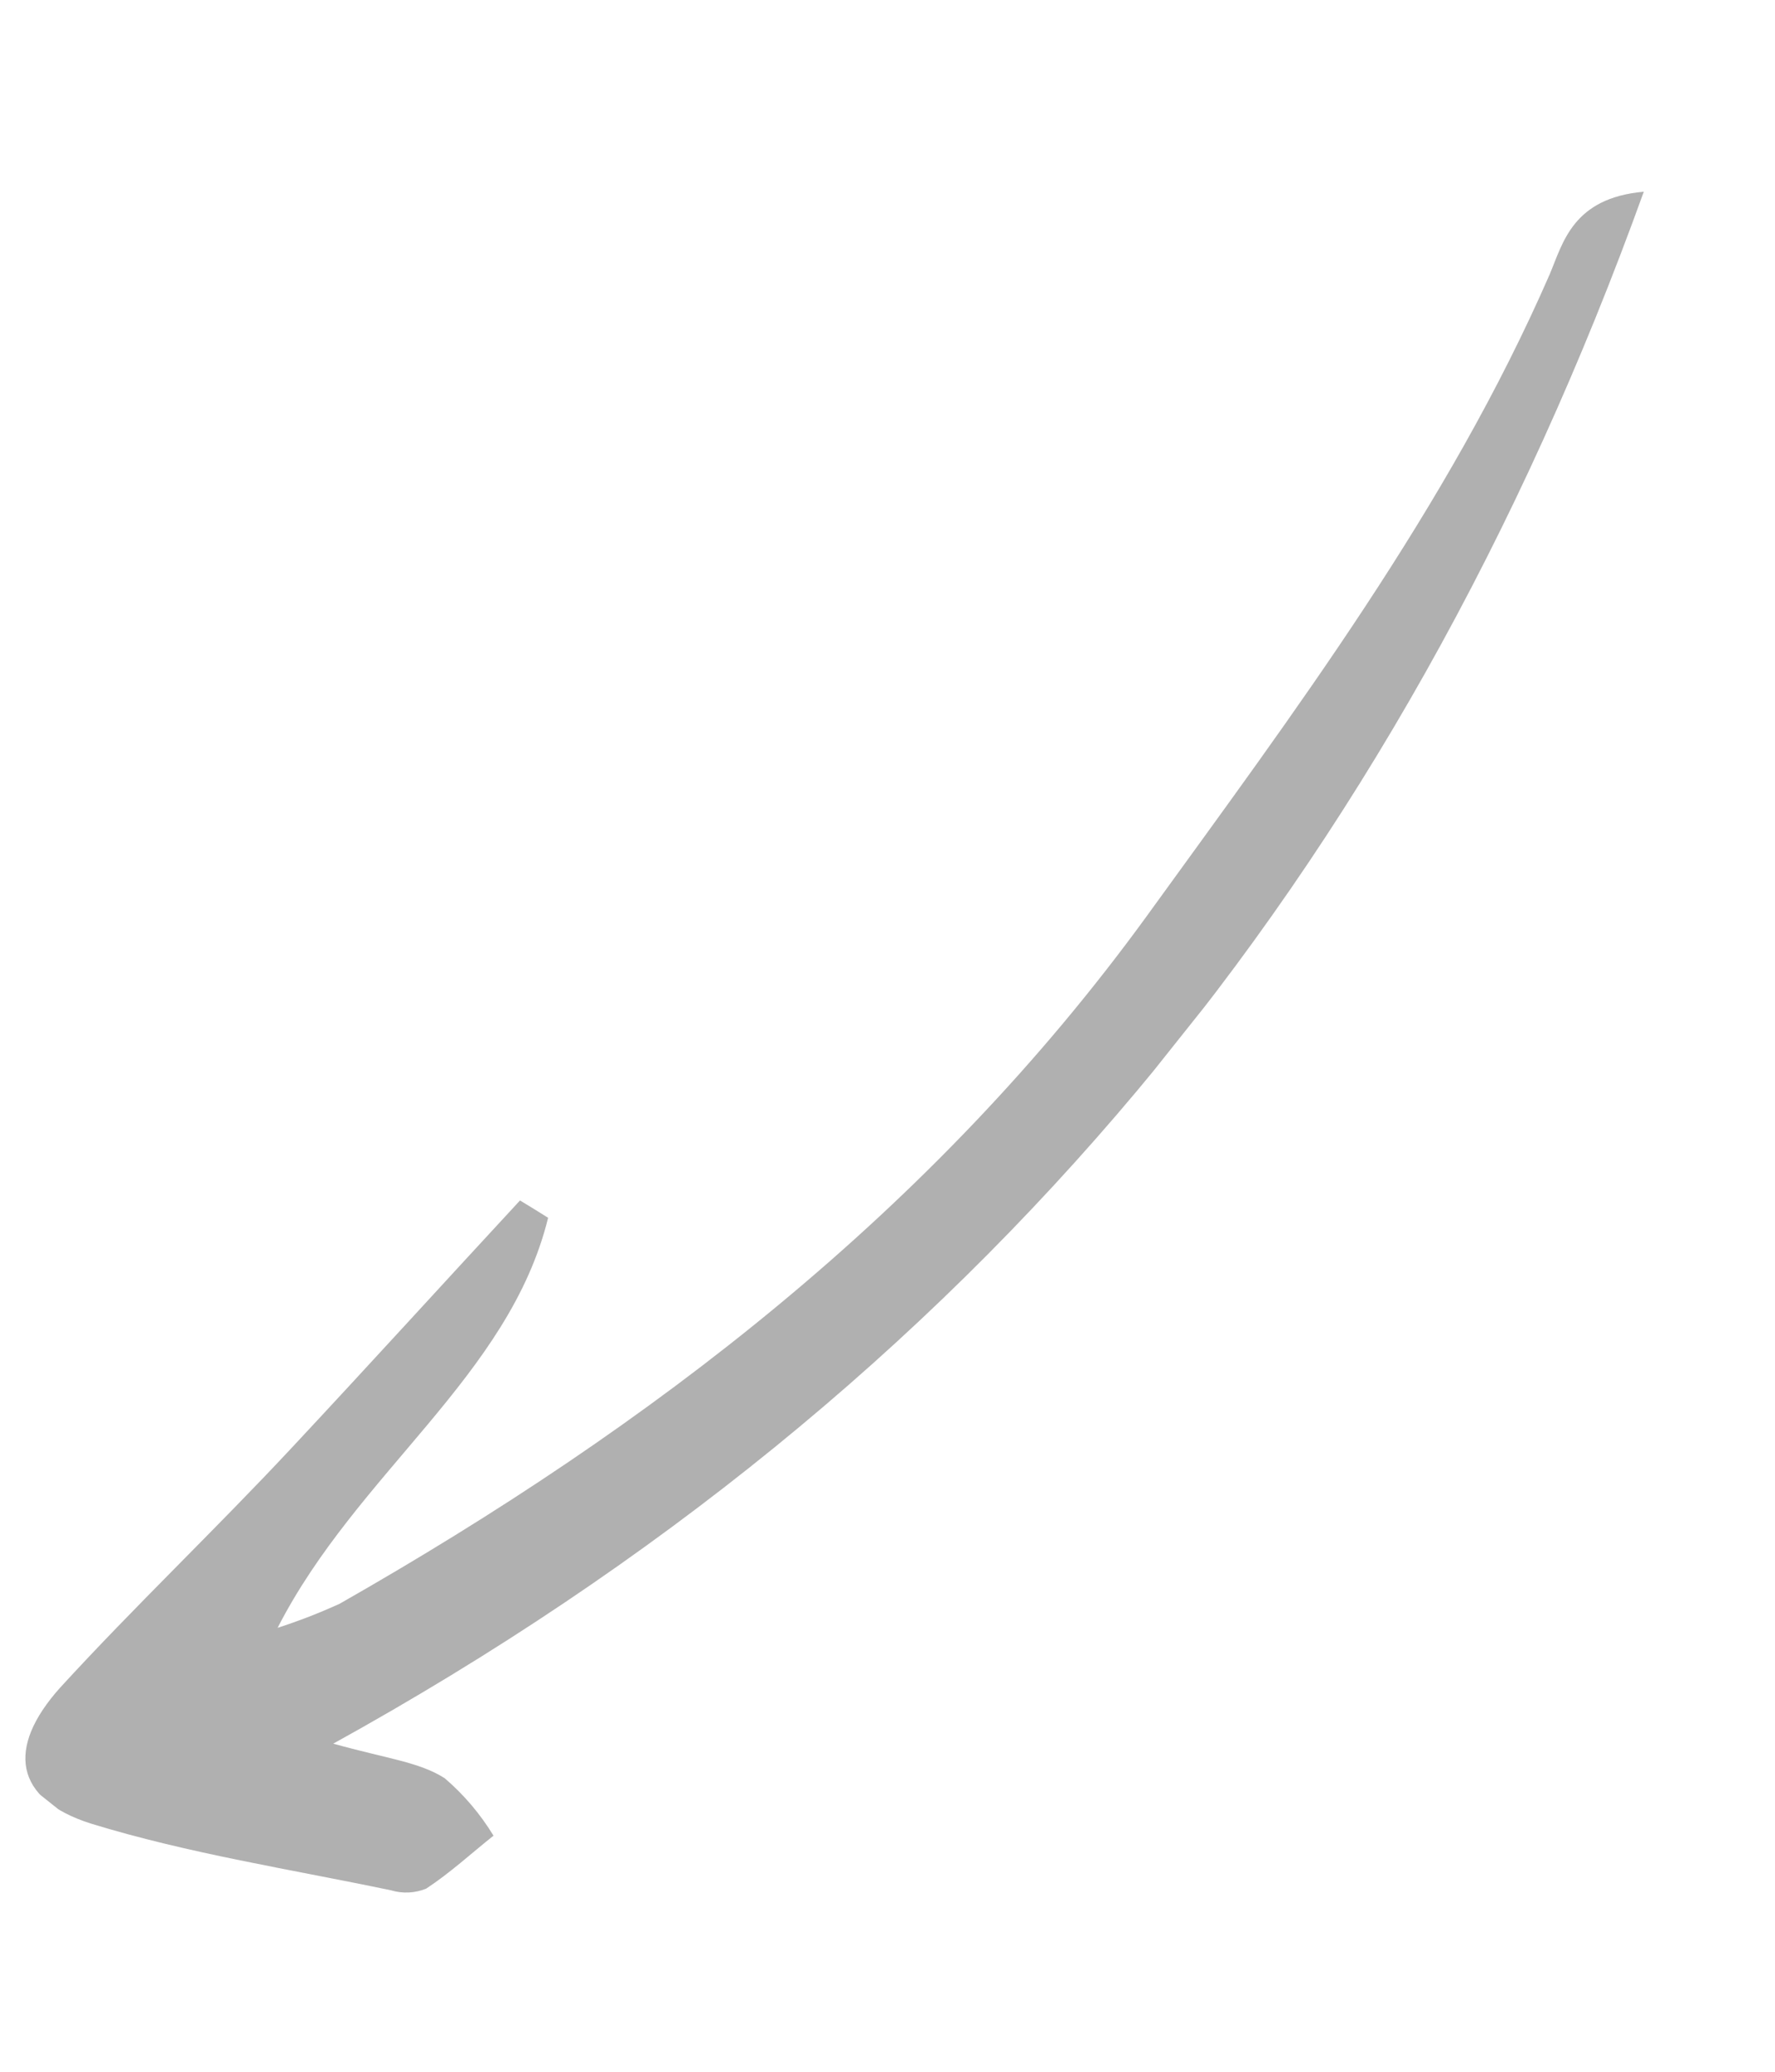 <?xml version="1.0" encoding="UTF-8"?> <svg xmlns="http://www.w3.org/2000/svg" width="72" height="84" viewBox="0 0 72 84" fill="none"> <g clip-path="url(#clip0_301_754)"> <path d="M13.517 70.697C39.587 56.301 56.691 35.458 66.678 7.773C63.789 8.03 63.399 9.853 62.86 11.124C58.72 20.611 52.518 28.851 46.496 37.171C37.828 49.086 26.444 57.815 13.776 65.025C12.958 65.398 12.118 65.724 11.261 66C14.488 59.699 20.657 55.803 22.233 49.376C21.858 49.141 21.475 48.9 21.093 48.673C18 52.013 14.925 55.394 11.815 58.721C8.706 62.049 5.462 65.129 2.448 68.417C0.23 70.882 0.592 72.948 3.679 73.935C7.654 75.156 11.789 75.79 15.864 76.644C16.332 76.784 16.834 76.76 17.287 76.575C18.247 75.946 19.11 75.151 20.018 74.428C19.485 73.552 18.817 72.765 18.038 72.098C17.003 71.44 15.714 71.309 13.517 70.697Z" fill="#B0B0B0"></path> </g> <defs> <clipPath id="clip0_301_754"> <rect width="91.38" height="19.14" fill="white" transform="matrix(-0.623 0.782 0.782 0.623 56.914 0)"></rect> </clipPath> </defs> </svg> 